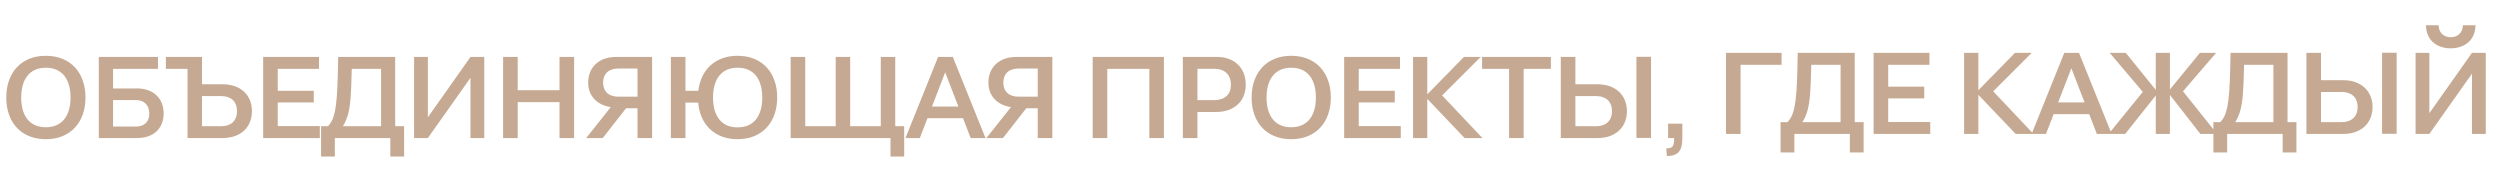 <?xml version="1.0" encoding="UTF-8"?> <svg xmlns="http://www.w3.org/2000/svg" width="280" height="20" viewBox="0 0 280 20" fill="none"> <path d="M5.137 15.589C2.374 15.589 0.701 13.708 0.701 10.932C0.701 8.143 2.374 6.249 5.137 6.249C7.901 6.249 9.574 8.143 9.574 10.919C9.574 13.695 7.901 15.589 5.137 15.589ZM5.137 14.253C6.954 14.253 7.901 12.969 7.901 10.919C7.901 8.869 6.954 7.585 5.137 7.585C3.321 7.585 2.374 8.869 2.374 10.932C2.374 12.982 3.321 14.253 5.137 14.253ZM11.066 15.46V6.378H17.695V7.715H12.662V9.907H15.373C17.163 9.907 18.331 11.01 18.331 12.709C18.331 14.396 17.163 15.46 15.386 15.46H11.066ZM15.204 11.204H12.662V14.175H15.204C16.164 14.175 16.722 13.656 16.722 12.709C16.722 11.736 16.099 11.204 15.204 11.204ZM21.003 15.46V7.715H18.578V6.378H22.625V9.44H24.934C26.945 9.44 28.216 10.633 28.216 12.45C28.216 14.266 26.945 15.46 24.934 15.46H21.003ZM24.792 10.763H22.625V14.136H24.792C25.855 14.136 26.543 13.54 26.543 12.45C26.543 11.347 25.855 10.763 24.792 10.763ZM29.475 15.46V6.378H35.728V7.715H31.109V10.166H35.144V11.477H31.109V14.123H35.819V15.46H29.475ZM35.958 17.535V14.136H36.737C37.45 13.358 37.748 12.32 37.839 8.182L37.878 6.378H44.261V14.136H45.26V17.535H43.716V15.46H37.502V17.535H35.958ZM38.968 12.852C38.825 13.345 38.644 13.76 38.397 14.136H42.678V7.715H39.396L39.383 8.156C39.331 10.595 39.24 11.892 38.968 12.852ZM46.376 15.46V6.378H47.92V13.137L52.694 6.378H54.238V15.46H52.694V8.714L47.92 15.46H46.376ZM56.347 15.46V6.378H57.982V10.102H62.665V6.378H64.299V15.46H62.665V11.438H57.982V15.46H56.347ZM73.036 15.46H71.401V12.125H70.117L67.509 15.46H65.654L68.404 11.996C66.861 11.762 65.874 10.737 65.874 9.258C65.874 7.507 67.12 6.378 68.988 6.378H73.036V15.46ZM69.248 10.828H71.401V7.676H69.248C68.184 7.676 67.548 8.259 67.548 9.258C67.548 10.244 68.184 10.828 69.248 10.828ZM75.136 15.46V6.378H76.771V10.166H78.211C78.496 7.805 80.105 6.249 82.609 6.249C85.372 6.249 87.045 8.143 87.045 10.919C87.045 13.695 85.372 15.589 82.609 15.589C80.04 15.589 78.405 13.955 78.198 11.49H76.771V15.46H75.136ZM82.609 14.266C84.438 14.266 85.372 12.982 85.372 10.919C85.372 8.869 84.438 7.585 82.609 7.585C80.792 7.585 79.858 8.869 79.858 10.932C79.858 12.982 80.792 14.266 82.609 14.266ZM88.553 15.46V6.378H90.188V14.136H93.6V6.378H95.221V14.136H98.646V6.378H100.268V14.136H101.267V17.535H99.736V15.46H88.553ZM108.715 15.46L107.858 13.241H103.876L103.019 15.46H101.411L105.069 6.378H106.717L110.375 15.46H108.715ZM104.382 11.931H107.339L105.86 8.104L104.382 11.931ZM117.86 15.46H116.226V12.125H114.941L112.334 15.46H110.479L113.229 11.996C111.685 11.762 110.699 10.737 110.699 9.258C110.699 7.507 111.945 6.378 113.813 6.378H117.86V15.46ZM114.072 10.828H116.226V7.676H114.072C113.008 7.676 112.373 8.259 112.373 9.258C112.373 10.244 113.008 10.828 114.072 10.828ZM122.381 15.46V6.378H130.359V15.46H128.725V7.715H124.016V15.46H122.381ZM132.479 15.46V6.378H136.306C138.252 6.378 139.523 7.598 139.523 9.492C139.523 11.347 138.213 12.541 136.215 12.541H134.113V15.46H132.479ZM135.968 7.702H134.113V11.217H135.968C137.162 11.217 137.862 10.595 137.862 9.492C137.862 8.35 137.162 7.702 135.968 7.702ZM144.617 15.589C141.854 15.589 140.18 13.708 140.18 10.932C140.18 8.143 141.854 6.249 144.617 6.249C147.38 6.249 149.054 8.143 149.054 10.919C149.054 13.695 147.38 15.589 144.617 15.589ZM144.617 14.253C146.433 14.253 147.38 12.969 147.38 10.919C147.38 8.869 146.433 7.585 144.617 7.585C142.801 7.585 141.854 8.869 141.854 10.932C141.854 12.982 142.801 14.253 144.617 14.253ZM150.546 15.46V6.378H156.799V7.715H152.18V10.166H156.215V11.477H152.18V14.123H156.889V15.46H150.546ZM158.261 15.46V6.378H159.857V10.569L163.957 6.378H165.838L161.518 10.685L166.032 15.46H164.034L159.857 11.075V15.46H158.261ZM169.015 15.46V7.715H165.992V6.378H173.698V7.715H170.65V15.46H169.015ZM183.279 15.447V6.365H184.914V15.447H183.279ZM174.808 15.46V6.378H176.443V9.44H178.946C180.918 9.44 182.216 10.646 182.216 12.45C182.216 14.266 180.918 15.46 178.946 15.46H174.808ZM178.791 10.763H176.443V14.136H178.791C179.829 14.136 180.542 13.54 180.542 12.45C180.542 11.347 179.829 10.763 178.791 10.763ZM186.827 13.851H188.422V15.511C188.422 16.925 187.929 17.457 186.697 17.483L186.619 16.614C187.294 16.614 187.501 16.407 187.501 15.589V15.46H186.827V13.851Z" fill="#C6A992"></path> <path d="M193.31 15V5.919H199.537V7.255H194.945V15H193.31ZM199.426 17.076V13.677H200.205C200.918 12.898 201.217 11.861 201.307 7.722L201.346 5.919H207.729V13.677H208.728V17.076H207.184V15H200.97V17.076H199.426ZM202.436 12.392C202.293 12.885 202.112 13.3 201.865 13.677H206.146V7.255H202.864L202.851 7.696C202.799 10.135 202.708 11.432 202.436 12.392ZM209.844 15V5.919H216.097V7.255H211.479V9.707H215.513V11.017H211.479V13.664H216.188V15H209.844ZM219.98 15V5.919H221.576V10.109L225.676 5.919H227.557L223.237 10.226L227.751 15H225.753L221.576 10.615V15H219.98ZM234.846 15L233.99 12.782H230.007L229.151 15H227.543L231.201 5.919H232.848L236.507 15H234.846ZM230.513 11.471H233.471L231.992 7.644L230.513 11.471ZM241.447 15V10.693L238.022 15H236.167L239.994 10.291L236.284 5.919H238.087L241.447 10.07V5.919H243.03V10.018L246.39 5.919H248.206L244.496 10.226L248.31 15H246.442L243.03 10.628V15H241.447ZM247.901 17.076V13.677H248.679C249.393 12.898 249.691 11.861 249.782 7.722L249.821 5.919H256.203V13.677H257.202V17.076H255.658V15H249.444V17.076H247.901ZM250.91 12.392C250.768 12.885 250.586 13.3 250.34 13.677H254.621V7.255H251.338L251.326 7.696C251.274 10.135 251.183 11.432 250.91 12.392ZM266.79 14.987V5.906H268.424V14.987H266.79ZM258.319 15V5.919H259.953V8.981H262.457C264.429 8.981 265.726 10.187 265.726 11.99C265.726 13.806 264.429 15 262.457 15H258.319ZM262.301 10.304H259.953V13.677H262.301C263.339 13.677 264.053 13.08 264.053 11.99C264.053 10.888 263.339 10.304 262.301 10.304ZM275.838 2.831H277.252C277.252 4.401 276.123 5.413 274.475 5.413C272.828 5.413 271.712 4.401 271.712 2.831H273.126C273.126 3.636 273.684 4.168 274.475 4.168C275.28 4.168 275.838 3.636 275.838 2.831ZM270.545 15V5.919H272.088V12.678L276.862 5.919H278.406V15H276.862V8.254L272.088 15H270.545Z" fill="#C6A992"></path> </svg> 